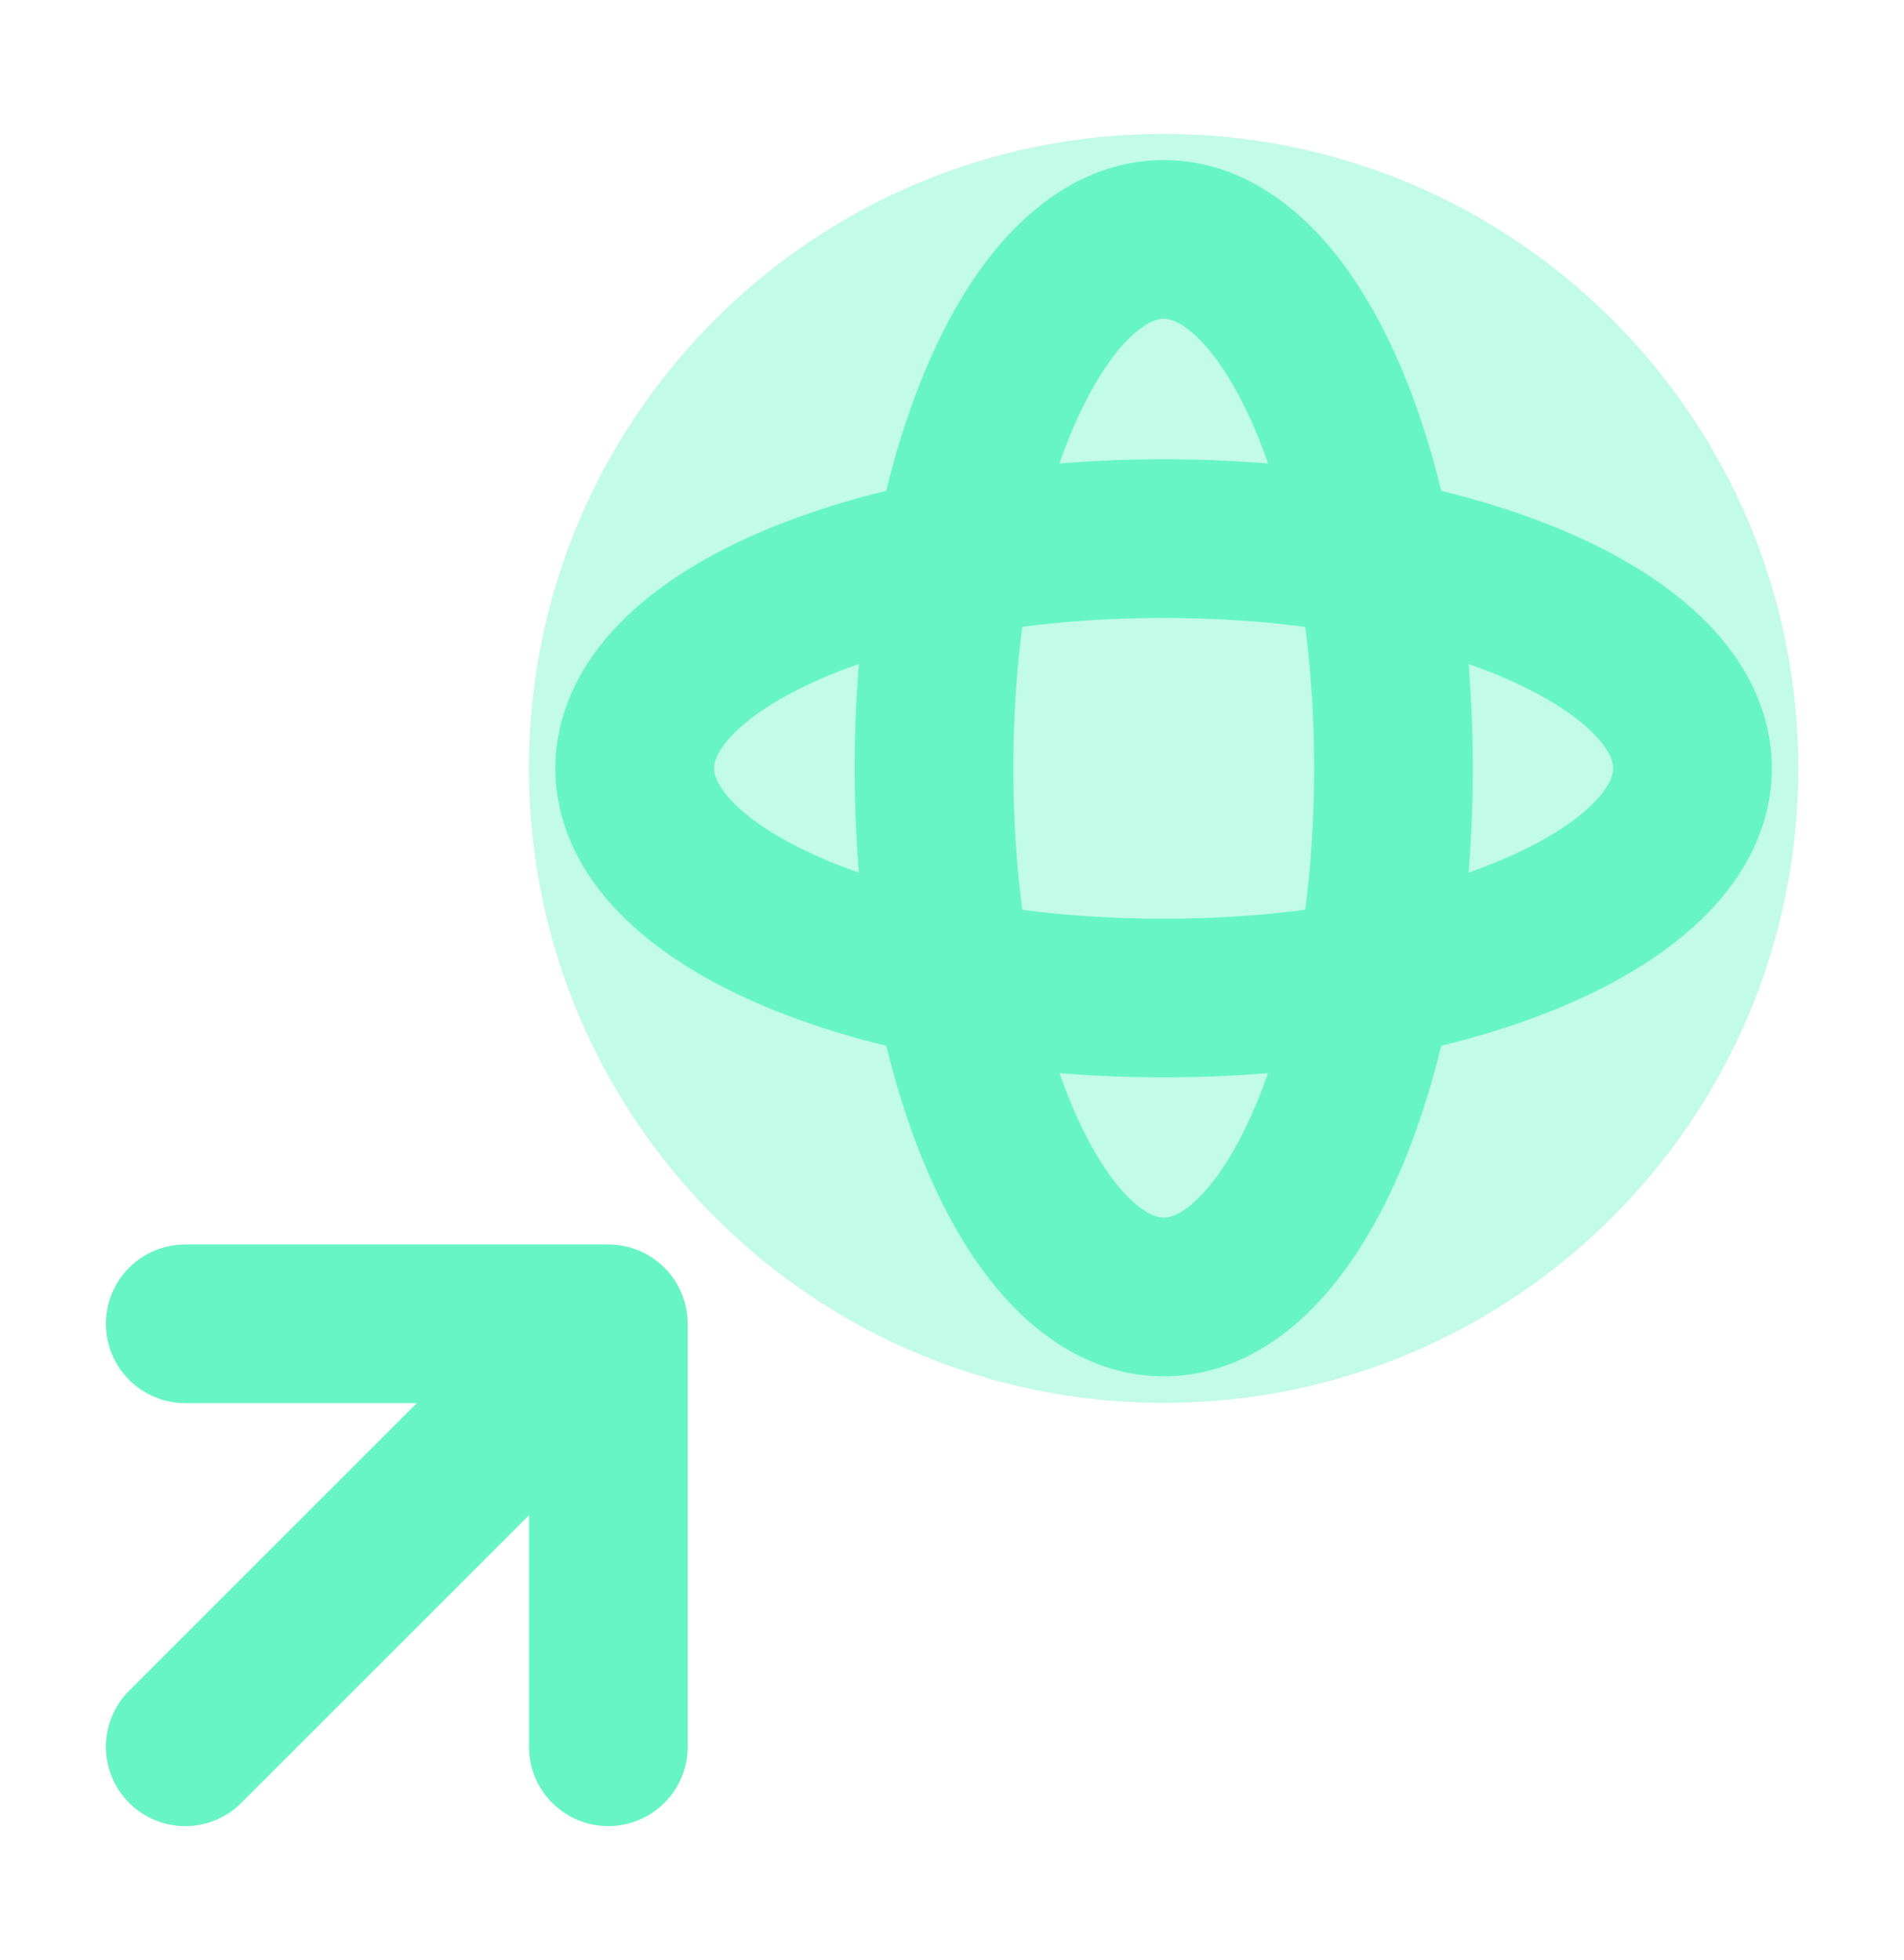 <svg width="34" height="35" viewBox="0 0 34 35" fill="none" xmlns="http://www.w3.org/2000/svg">
<path fill-rule="evenodd" clip-rule="evenodd" d="M9.445 13.724C9.445 7.466 14.519 2.391 20.779 2.391C27.038 2.391 32.112 7.466 32.112 13.724C32.112 19.982 27.038 25.057 20.779 25.057C14.519 25.057 9.445 19.982 9.445 13.724Z" fill="#67F5C5" fill-opacity="0.4"/>
<path fill-rule="evenodd" clip-rule="evenodd" d="M3.307 22.227C2.525 22.227 1.891 22.861 1.891 23.643C1.891 24.426 2.525 25.06 3.307 25.06H7.443L2.306 30.197C1.752 30.75 1.752 31.647 2.306 32.2C2.859 32.754 3.756 32.754 4.309 32.2L9.446 27.063V31.199C9.446 31.981 10.081 32.615 10.863 32.615C11.645 32.615 12.28 31.981 12.28 31.199V23.643C12.28 22.861 11.645 22.227 10.863 22.227H3.307Z" fill="#67F5C5"/>
<path fill-rule="evenodd" clip-rule="evenodd" d="M13.537 9.522C15.463 8.685 18.024 8.203 20.779 8.203C23.534 8.203 26.096 8.685 28.022 9.522C28.983 9.939 29.849 10.473 30.496 11.137C31.15 11.808 31.64 12.684 31.64 13.723C31.64 14.761 31.15 15.637 30.496 16.308C29.849 16.972 28.983 17.506 28.022 17.923C26.096 18.76 23.534 19.242 20.779 19.242C18.024 19.242 15.463 18.76 13.537 17.923C12.576 17.506 11.709 16.972 11.062 16.308C10.408 15.637 9.918 14.761 9.918 13.723C9.918 12.684 10.408 11.808 11.062 11.137C11.709 10.473 12.576 9.939 13.537 9.522ZM13.092 13.113C12.789 13.424 12.751 13.628 12.751 13.723C12.751 13.817 12.789 14.021 13.092 14.332C13.401 14.649 13.917 14.999 14.665 15.324C16.157 15.973 18.318 16.409 20.779 16.409C23.24 16.409 25.401 15.973 26.893 15.324C27.641 14.999 28.157 14.649 28.466 14.332C28.769 14.021 28.807 13.817 28.807 13.723C28.807 13.628 28.769 13.424 28.466 13.113C28.157 12.796 27.641 12.446 26.893 12.12C25.401 11.472 23.24 11.037 20.779 11.037C18.318 11.037 16.157 11.472 14.665 12.12C13.917 12.446 13.401 12.796 13.092 13.113Z" fill="#67F5C5"/>
<path fill-rule="evenodd" clip-rule="evenodd" d="M18.196 4.003C18.867 3.35 19.742 2.859 20.781 2.859C21.82 2.859 22.695 3.35 23.366 4.003C24.031 4.65 24.564 5.517 24.982 6.478C25.818 8.404 26.3 10.966 26.3 13.72C26.3 16.475 25.818 19.037 24.982 20.963C24.564 21.924 24.031 22.791 23.366 23.438C22.695 24.091 21.82 24.582 20.781 24.582C19.742 24.582 18.867 24.091 18.196 23.438C17.531 22.791 16.998 21.924 16.581 20.963C15.744 19.037 15.262 16.475 15.262 13.72C15.262 10.966 15.744 8.404 16.581 6.478C16.998 5.517 17.531 4.65 18.196 4.003ZM19.18 7.607C18.531 9.099 18.095 11.26 18.095 13.72C18.095 16.181 18.531 18.342 19.18 19.834C19.505 20.582 19.855 21.099 20.172 21.408C20.483 21.71 20.687 21.748 20.781 21.748C20.875 21.748 21.079 21.71 21.39 21.408C21.707 21.099 22.058 20.582 22.383 19.834C23.031 18.342 23.467 16.181 23.467 13.72C23.467 11.26 23.031 9.099 22.383 7.607C22.058 6.859 21.707 6.342 21.39 6.033C21.079 5.731 20.875 5.693 20.781 5.693C20.687 5.693 20.483 5.731 20.172 6.033C19.855 6.342 19.505 6.859 19.18 7.607Z" fill="#67F5C5"/>
</svg>
